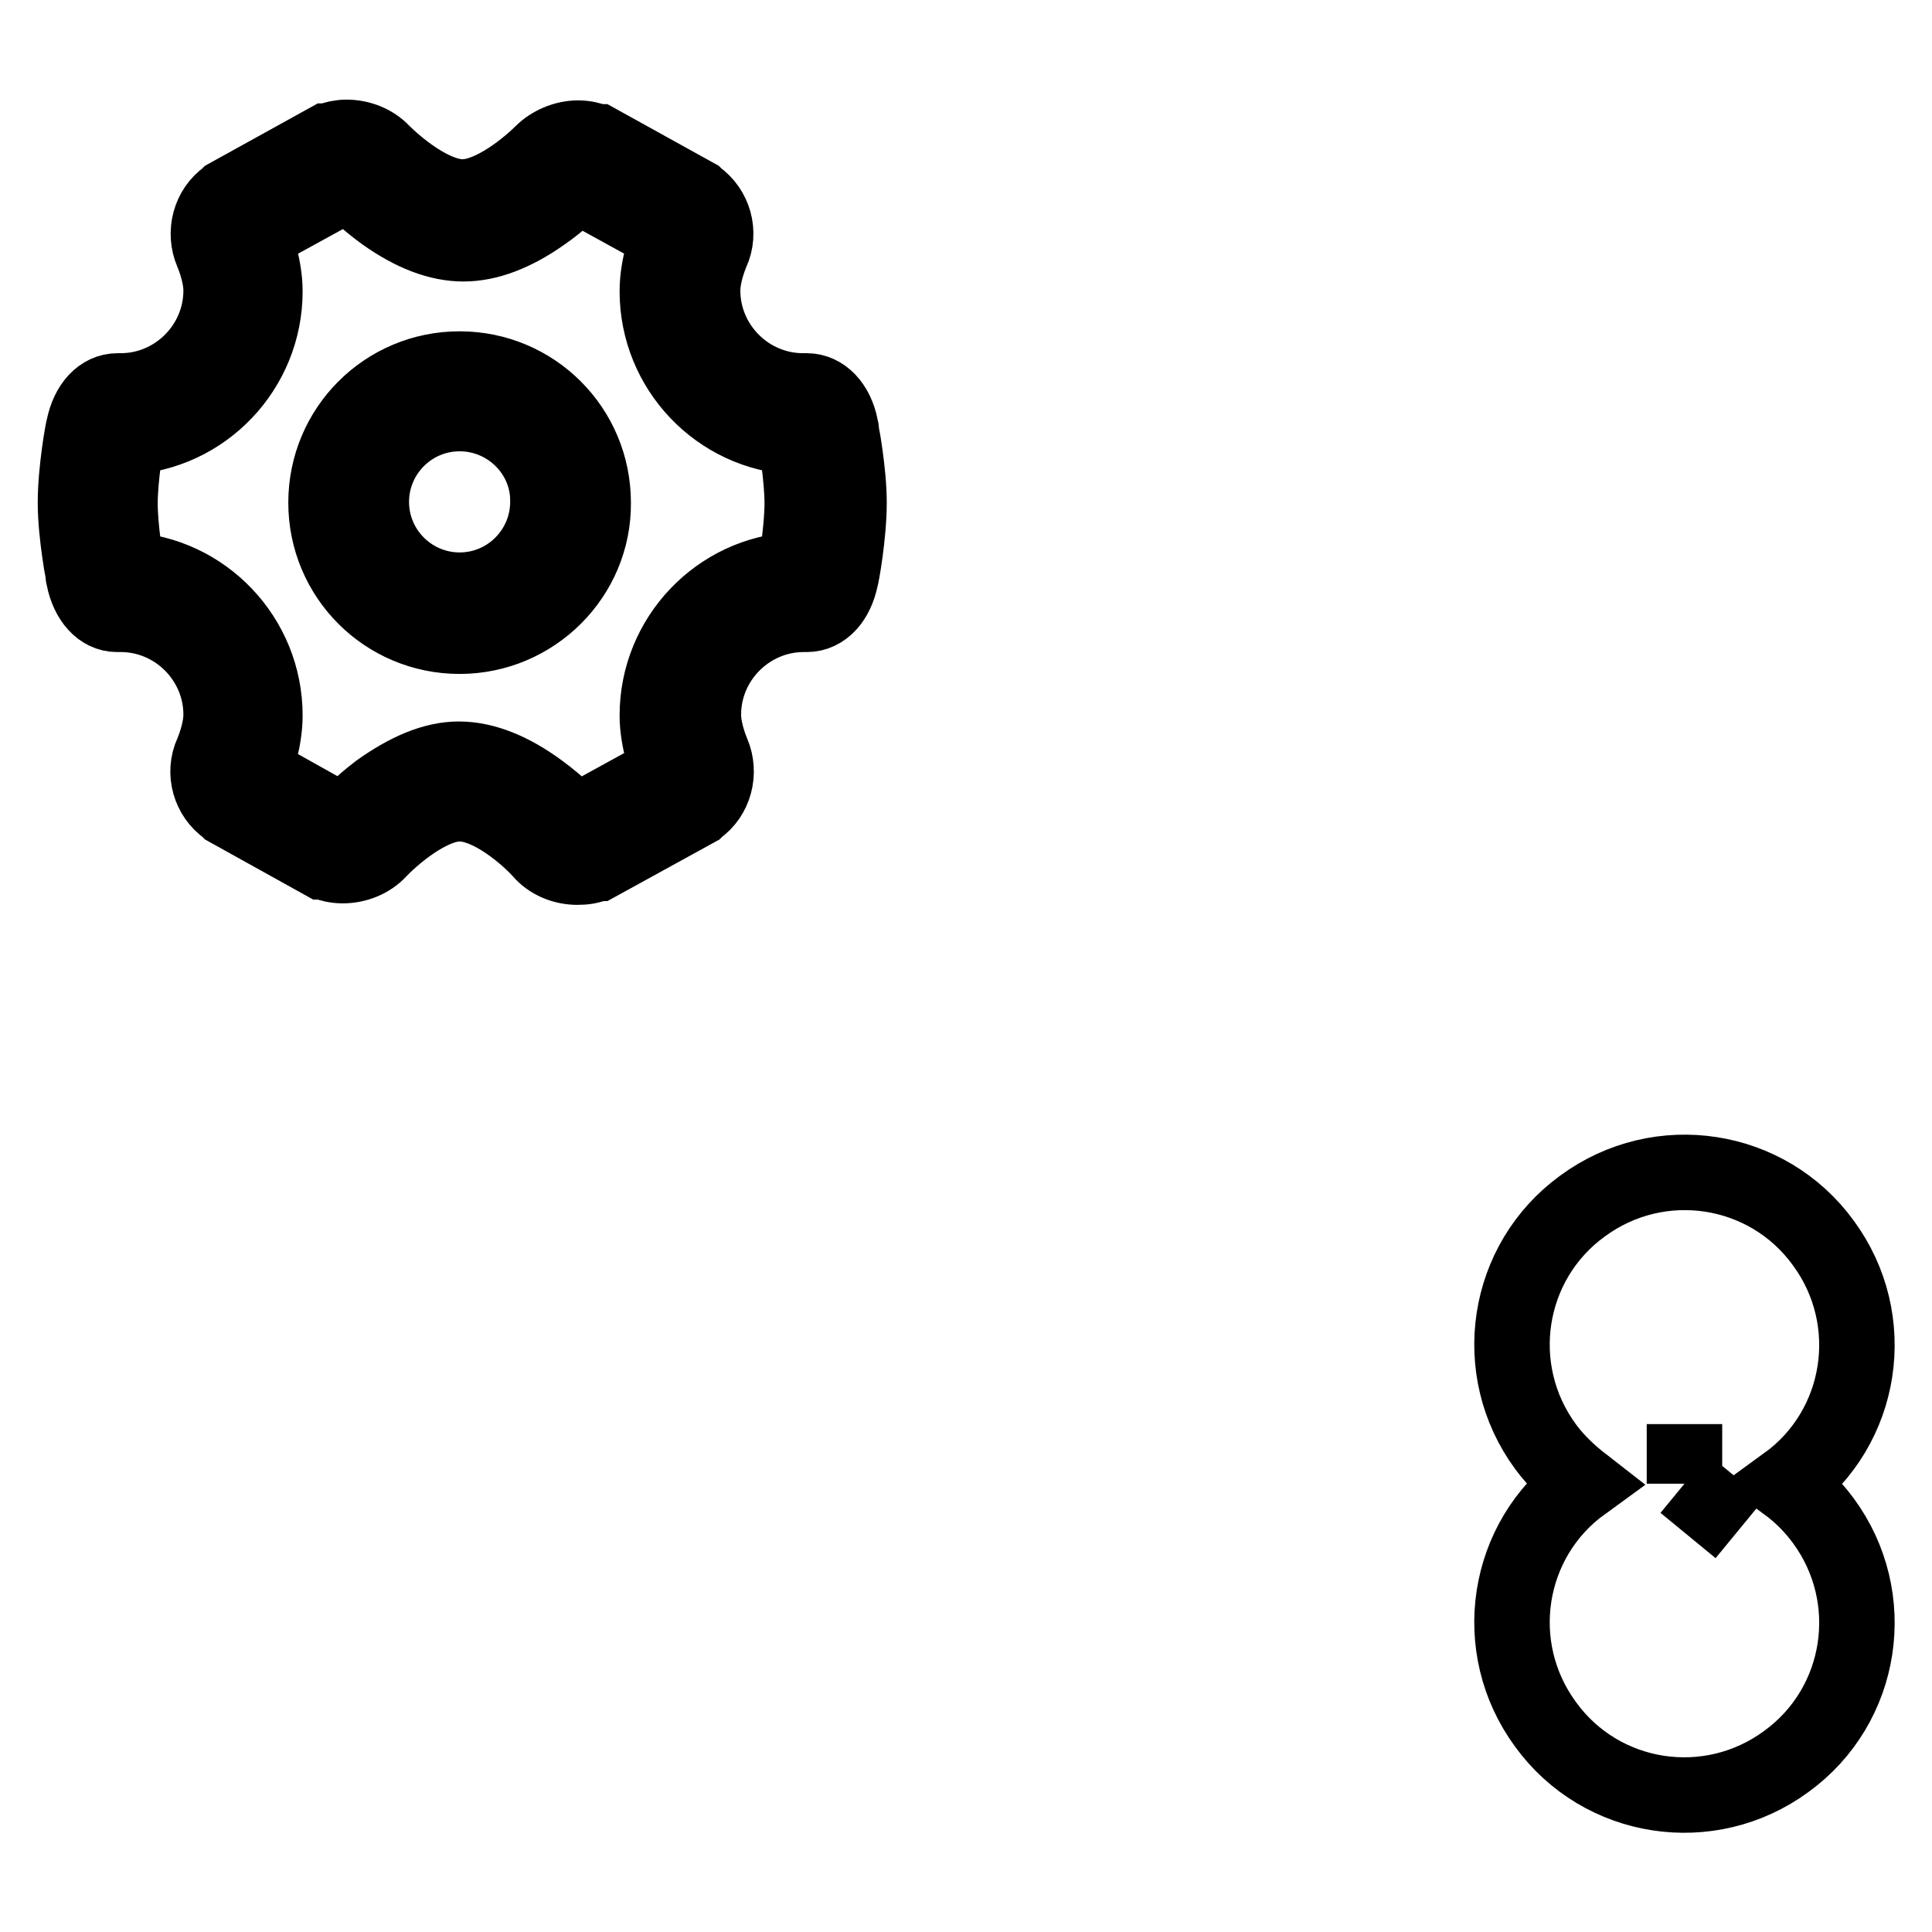 <?xml version="1.0" encoding="utf-8"?>
<!-- Svg Vector Icons : http://www.onlinewebfonts.com/icon -->
<!DOCTYPE svg PUBLIC "-//W3C//DTD SVG 1.1//EN" "http://www.w3.org/Graphics/SVG/1.1/DTD/svg11.dtd">
<svg version="1.1" xmlns="http://www.w3.org/2000/svg" xmlns:xlink="http://www.w3.org/1999/xlink" x="0px" y="0px" viewBox="0 0 256 256" enable-background="new 0 0 256 256" xml:space="preserve">
<g><g><path stroke-width="10" fill-opacity="0" stroke="#000000"  d="M209.7,196.6c-10.2,7.4-12.4,21.7-4.9,31.9c7.4,10.2,21.7,12.4,31.9,4.9c10.2-7.4,12.4-21.7,4.9-31.9c-1.4-1.9-3-3.5-4.9-4.9c10.2-7.4,12.4-21.7,4.9-31.9c-7.4-10.2-21.7-12.4-31.9-4.9c-10.2,7.4-12.4,21.7-4.9,31.9C206.2,193.6,207.9,195.2,209.7,196.6z"/><path stroke-width="10" fill-opacity="0" stroke="#000000"  d="M223.2,196.6v-7.9V196.6z"/><path stroke-width="10" fill-opacity="0" stroke="#000000"  d="M223.2,196.6l7.3,6L223.2,196.6z"/><path stroke-width="10" fill-opacity="0" stroke="#000000"  d="M76.5,114.9L76.5,114.9c-1.9,0-3.7-0.8-4.8-2.1c-1.6-1.8-6.6-6.3-10.8-6.3c-4.1,0-9.2,4.6-10.7,6.2c-1.2,1.3-3,2-4.8,2c-0.9,0-1.7-0.2-2.5-0.5l-0.1,0l-12.6-7l-0.1-0.1c-2.3-1.6-3.2-4.7-2-7.3c0,0,1.2-2.7,1.2-5.1c0-7.3-6-13.3-13.3-13.3h-0.4c0,0,0,0-0.1,0c-2.1,0-3.8-1.9-4.4-4.8c0-0.2-1.1-5.7-1.1-10c0-4.3,1-9.8,1.1-10c0.6-2.9,2.3-4.8,4.5-4.8h0.4c7.3,0,13.3-6,13.3-13.3c0-2.4-1.2-5.1-1.2-5.1c-1.1-2.6-0.3-5.7,2-7.3l0.1-0.1l13.2-7.3l0.1,0c0.7-0.3,1.6-0.5,2.4-0.5c1.8,0,3.6,0.7,4.8,2c1.6,1.6,6.5,5.9,10.6,5.9c4,0,8.9-4.2,10.5-5.8c1.2-1.2,3-2,4.8-2c0.9,0,1.7,0.2,2.5,0.5l0.1,0L92.2,26l0.1,0.1c2.3,1.6,3.2,4.7,2,7.3c0,0-1.2,2.7-1.2,5.1c0,7.3,6,13.3,13.3,13.3h0.5c2.1,0,3.9,1.8,4.5,4.8c0,0.2,1.1,5.7,1.1,10c0,4.3-1,9.8-1.1,10c-0.6,2.9-2.3,4.8-4.5,4.8h-0.4c-7.3,0-13.3,6-13.3,13.3c0,2.4,1.2,5.1,1.2,5.1c1.1,2.6,0.3,5.7-2,7.3l-0.1,0.1l-13.1,7.2l-0.1,0C78.2,114.8,77.4,114.9,76.5,114.9L76.5,114.9z M76.1,108.8c0,0,0.2,0.1,0.4,0.1h0l12.2-6.7c-0.3-0.7-1.6-4-1.6-7.4c0-10.3,8.1-18.8,18.3-19.3c0.1-0.8,0.9-5.4,0.9-8.8s-0.8-8-0.9-8.8c-10.2-0.5-18.3-9-18.3-19.3c0-3.5,1.3-6.8,1.6-7.4l-12-6.6c0,0,0,0,0,0c-0.2,0-0.4,0.1-0.5,0.1c-0.2,0.2-1.9,2-4.4,3.7c-3.7,2.6-7.2,3.9-10.4,3.9c-3.2,0-6.7-1.3-10.5-4c-2.5-1.8-4.2-3.6-4.5-3.8c-0.1,0-0.3-0.1-0.5-0.1c0,0,0,0,0,0l-12.4,6.8c0.3,0.7,1.6,4,1.6,7.4c0,10.3-8.1,18.8-18.3,19.3c-0.1,0.8-0.9,5.4-0.9,8.8s0.8,8,0.9,8.8c10.2,0.5,18.3,9,18.3,19.3c0,3.5-1.3,6.8-1.6,7.5l11.8,6.6h0c0.2,0,0.3-0.1,0.4-0.1c0.2-0.2,2-2.1,4.5-4c3.8-2.7,7.3-4.2,10.6-4.2c3.3,0,6.9,1.4,10.7,4.2C74.1,106.7,75.9,108.6,76.1,108.8L76.1,108.8z M60.9,84.3c-9.8,0-17.7-7.9-17.7-17.7c0-9.8,7.9-17.7,17.7-17.7c9.8,0,17.7,7.9,17.7,17.7C78.7,76.3,70.7,84.3,60.9,84.3L60.9,84.3z M60.9,54.8c-6.5,0-11.7,5.3-11.7,11.7c0,6.5,5.3,11.7,11.7,11.7c6.5,0,11.7-5.3,11.7-11.7C72.7,60.1,67.4,54.8,60.9,54.8L60.9,54.8z"/></g></g>
</svg>